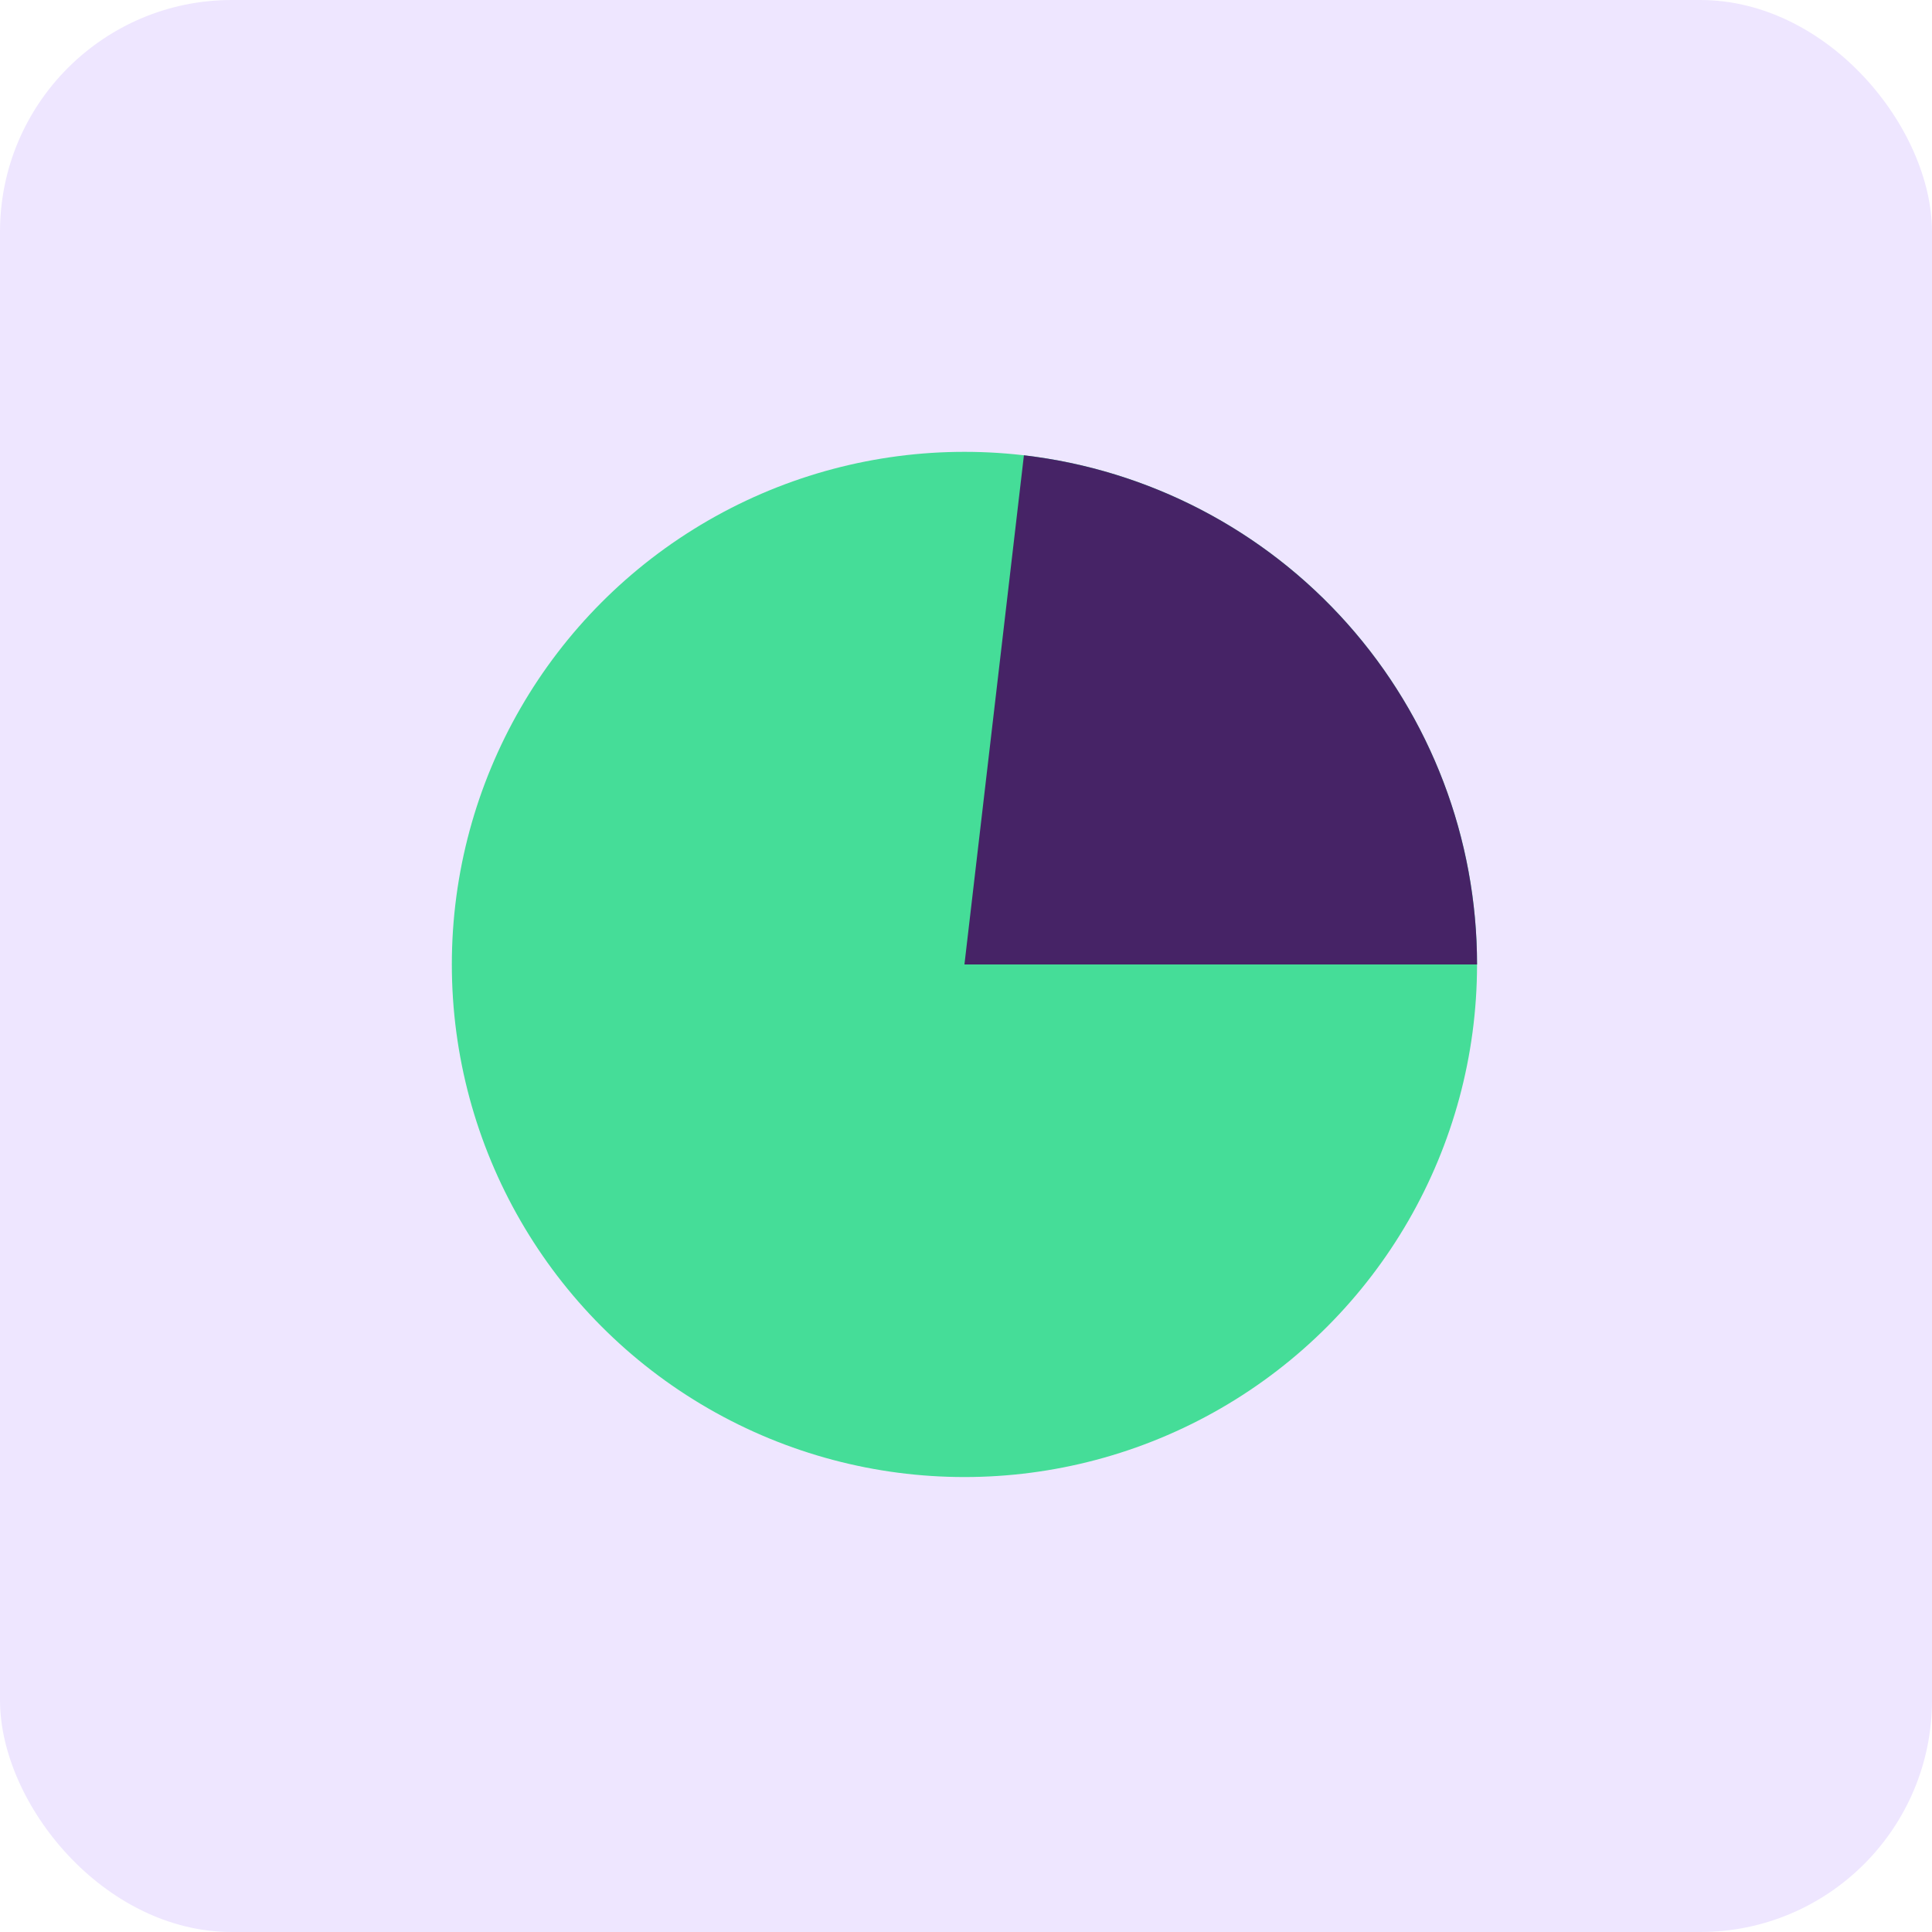 <svg width="800" height="800" viewBox="0 0 800 800" fill="none" xmlns="http://www.w3.org/2000/svg">
<rect width="800" height="800" rx="96" fill="#EEE6FF"/>
<circle cx="399.355" cy="399.355" r="212.258" fill="#45DD98"/>
<path d="M611.613 399.355C611.613 347.325 592.503 297.108 557.913 258.242C523.323 219.376 475.662 194.568 423.984 188.53L399.355 399.355H611.613Z" fill="#462366"/>
</svg>
